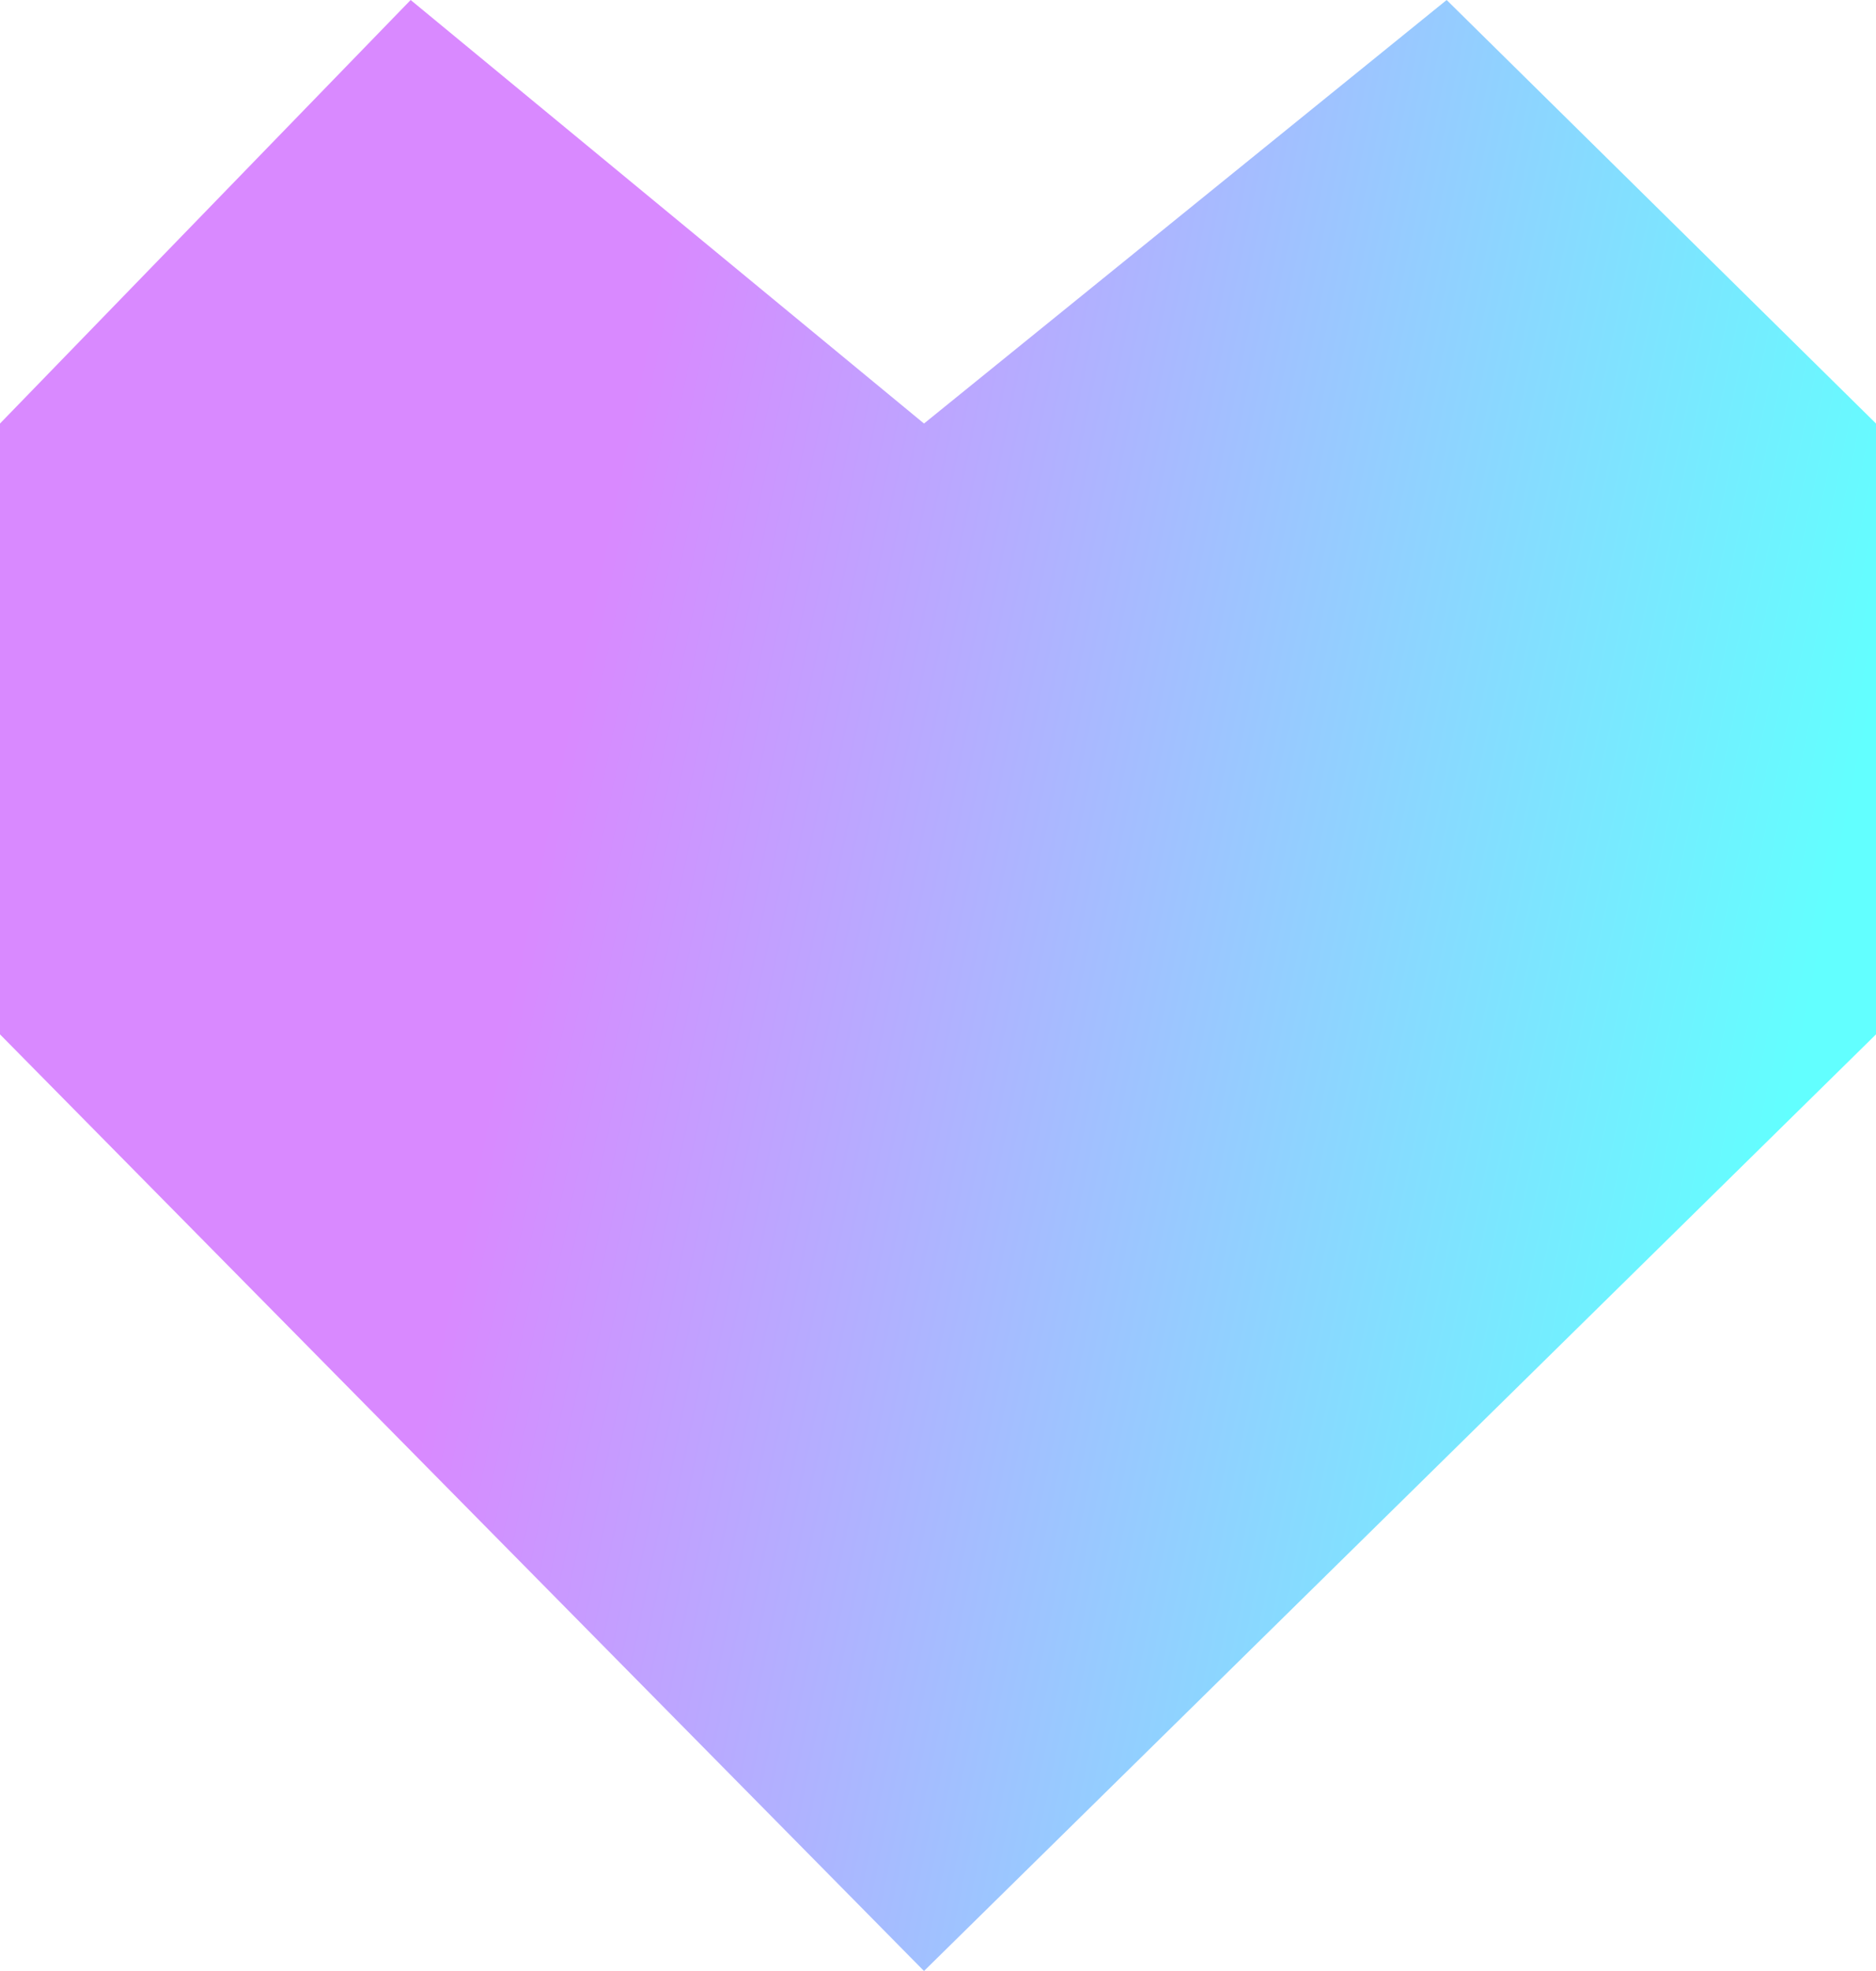 <svg xmlns="http://www.w3.org/2000/svg" width="80" height="84" viewBox="0 0 80 84" fill="none"><path d="M61.691 0L39.403 18.05L17.512 0L0 18.05V44.083L39.403 84L80 44.083V18.05L61.691 0Z" fill="url(#paint0_linear_136_1633)"></path><defs><linearGradient id="paint0_linear_136_1633" x1="30.43" y1="0.076" x2="83.813" y2="11.049" gradientUnits="userSpaceOnUse"><stop stop-color="#D989FF"></stop><stop offset="1" stop-color="#62FFFF"></stop></linearGradient></defs></svg>